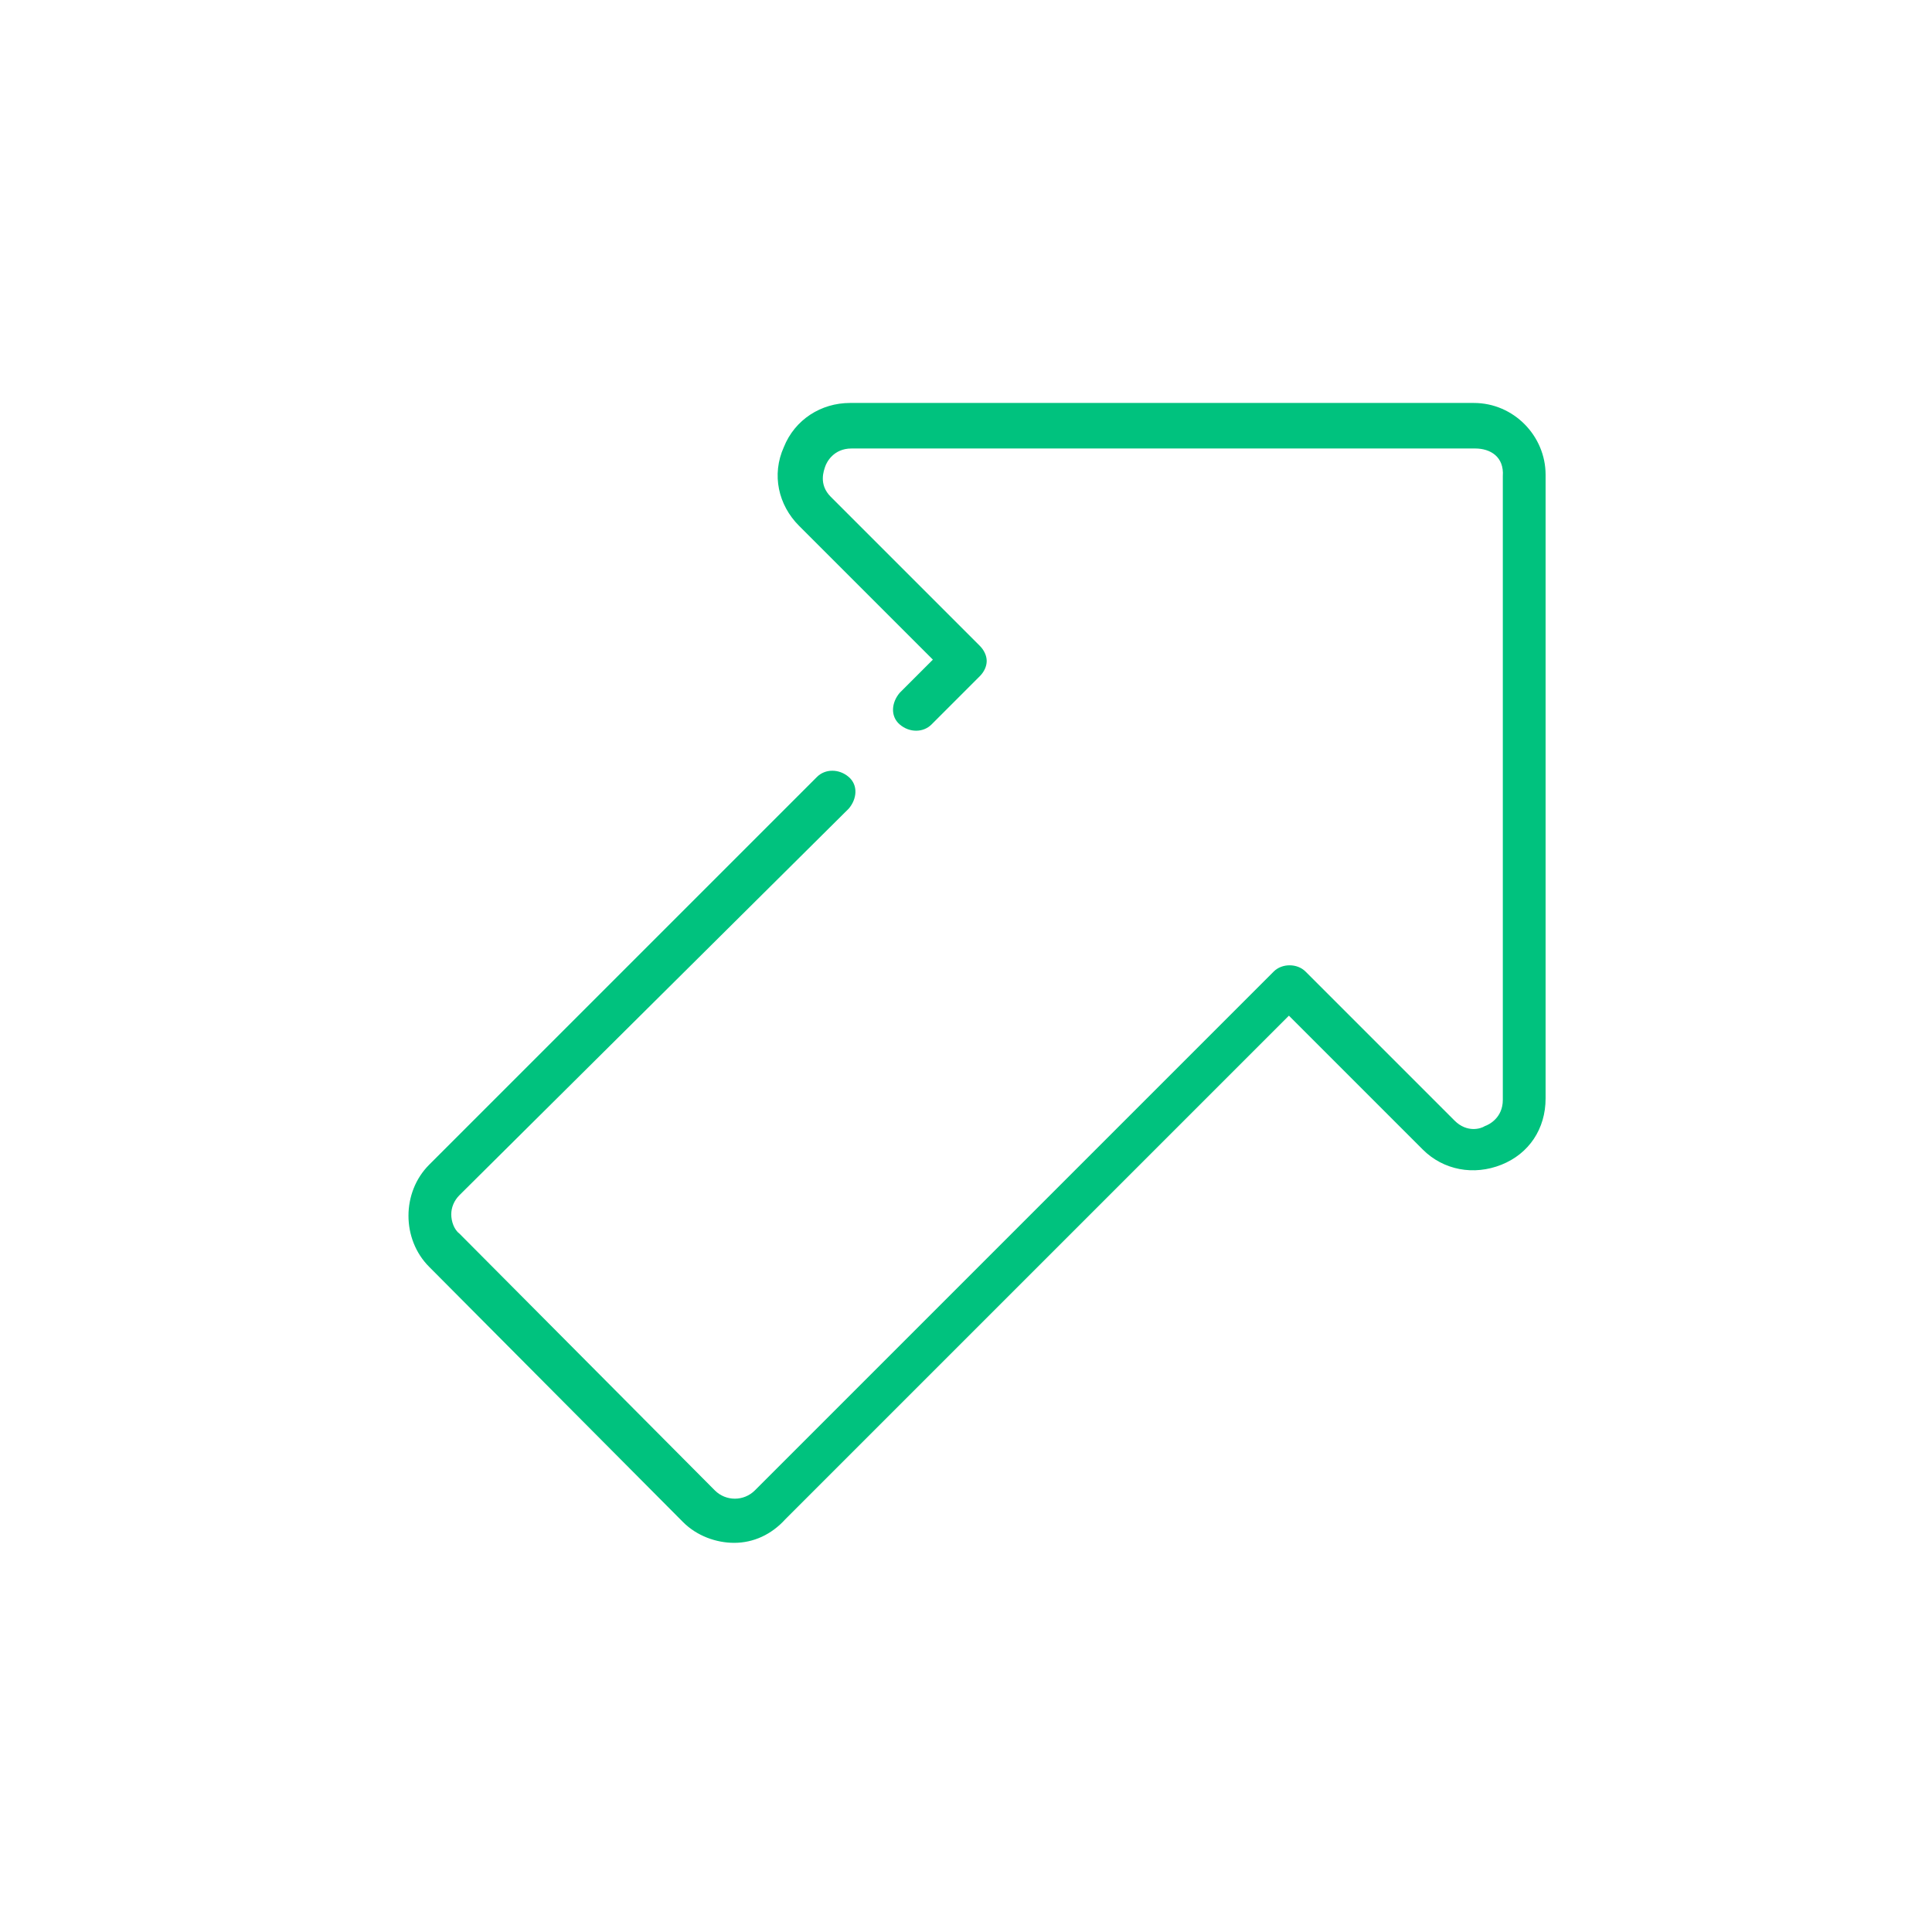 <?xml version="1.0" encoding="utf-8"?>
<!-- Generator: Adobe Illustrator 22.0.1, SVG Export Plug-In . SVG Version: 6.00 Build 0)  -->
<svg version="1.1" id="Layer_1" xmlns="http://www.w3.org/2000/svg" xmlns:xlink="http://www.w3.org/1999/xlink" x="0px" y="0px"
	 viewBox="0 0 140 140" style="enable-background:new 0 0 140 140;" xml:space="preserve">
<style type="text/css">
	.st0{fill:#00C27E;}
</style>
<g>
	<path class="st0" d="M53.2,111.8c-1.3,0-2.7-0.5-3.7-1.5L31.1,91.8c-2-2-2-5.4,0-7.4l28.1-28.1c0.6-0.6,1.6-0.6,2.3,0
		s0.6,1.6,0,2.3L33.3,86.6c-0.4,0.4-0.6,0.9-0.6,1.4c0,0.5,0.2,1.1,0.6,1.4L51.8,108c0.8,0.8,2.1,0.8,2.9,0l37.6-37.6
		c0.6-0.6,1.7-0.6,2.3,0l10.8,10.8c0.9,0.9,1.9,0.6,2.2,0.4c0.3-0.1,1.3-0.6,1.3-1.9l0-45.2c0.1-1.4-0.9-2-2-2l-45.2,0
		c-1.3,0-1.8,1-1.9,1.3c-0.1,0.3-0.5,1.3,0.4,2.2l10.8,10.8c0.3,0.3,0.5,0.7,0.5,1.1s-0.2,0.8-0.5,1.1l-3.5,3.5
		c-0.6,0.6-1.6,0.6-2.3,0s-0.6-1.6,0-2.3l2.4-2.4l-9.7-9.7c-1.5-1.5-2-3.7-1.1-5.7c0.8-2,2.7-3.2,4.8-3.2l45.2,0
		c2.9,0,5.2,2.4,5.2,5.2l0,45.2c0,2.2-1.2,4-3.2,4.8c-2,0.8-4.2,0.4-5.7-1.1l-9.7-9.7l-36.5,36.5C55.9,111.2,54.6,111.8,53.2,111.8z
		"/>
</g>
</svg>

